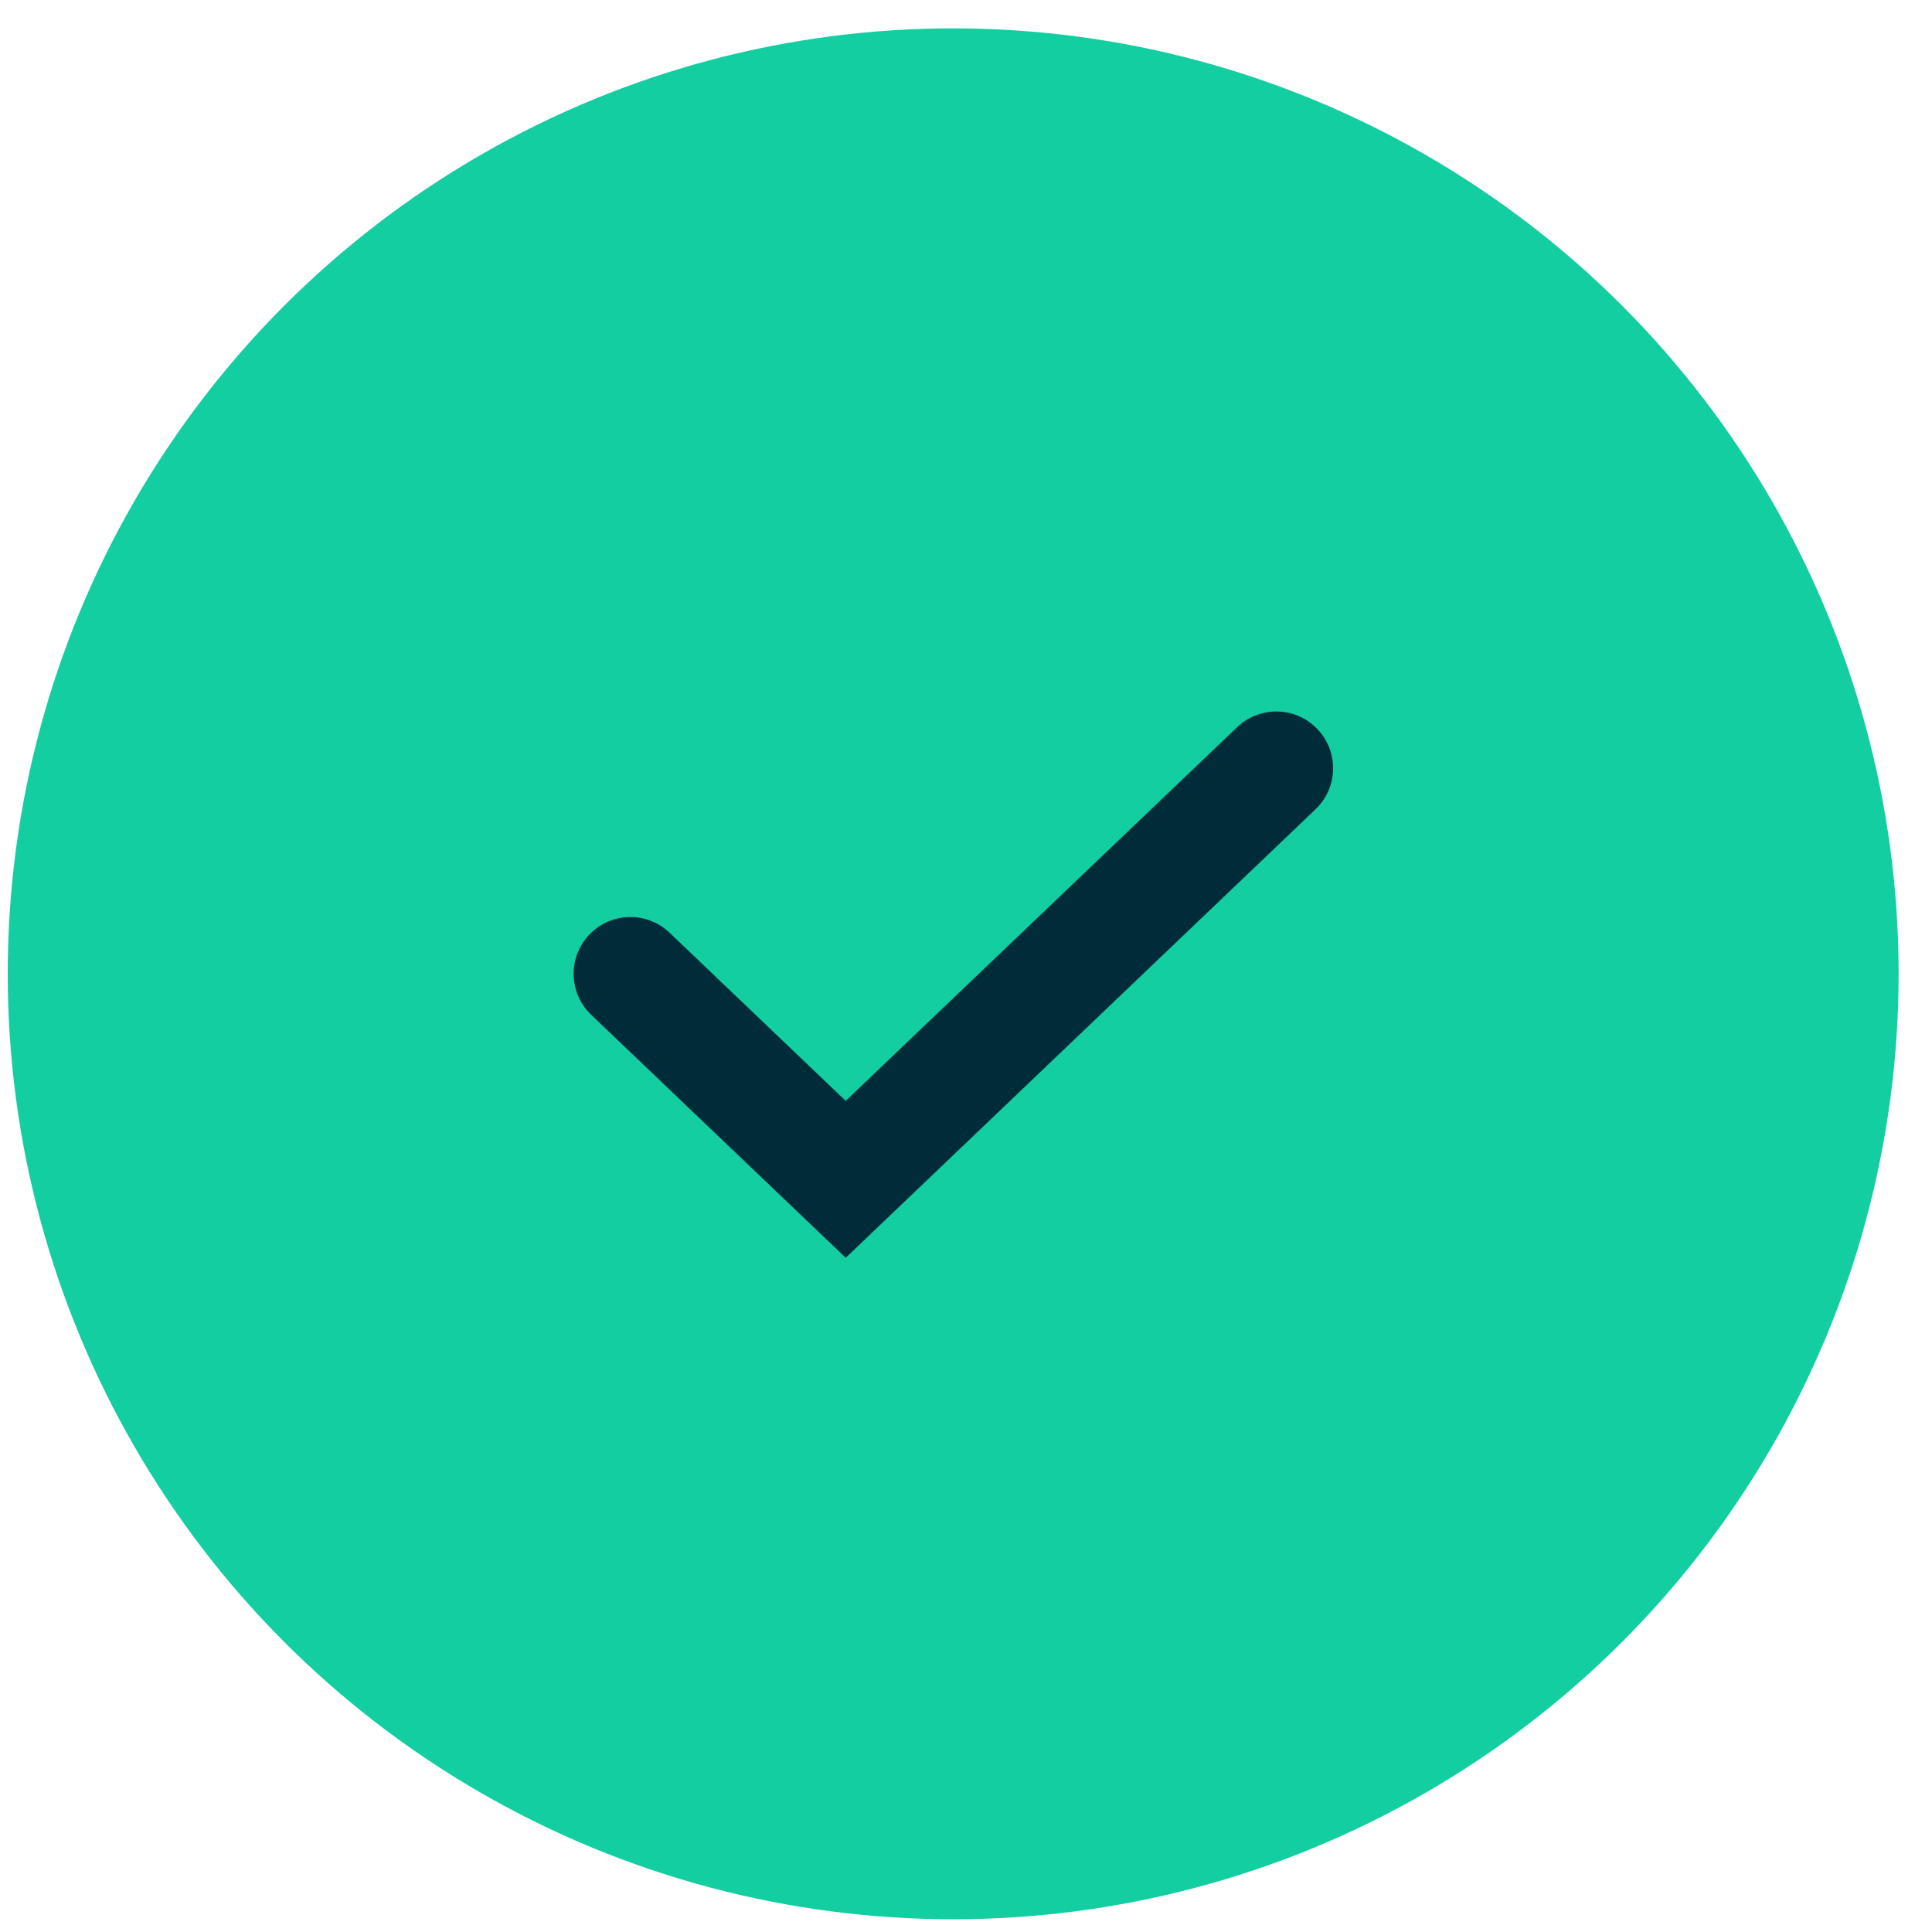 <svg width="47" height="47" viewBox="0 0 47 47" fill="none" xmlns="http://www.w3.org/2000/svg">
<circle cx="23.188" cy="23.69" r="23" fill="#12CEA1"/>
<path d="M31.05 18.689L20.574 28.69L15.336 23.689" stroke="#002C3A" stroke-width="2.761" stroke-linecap="round"/>
</svg>
